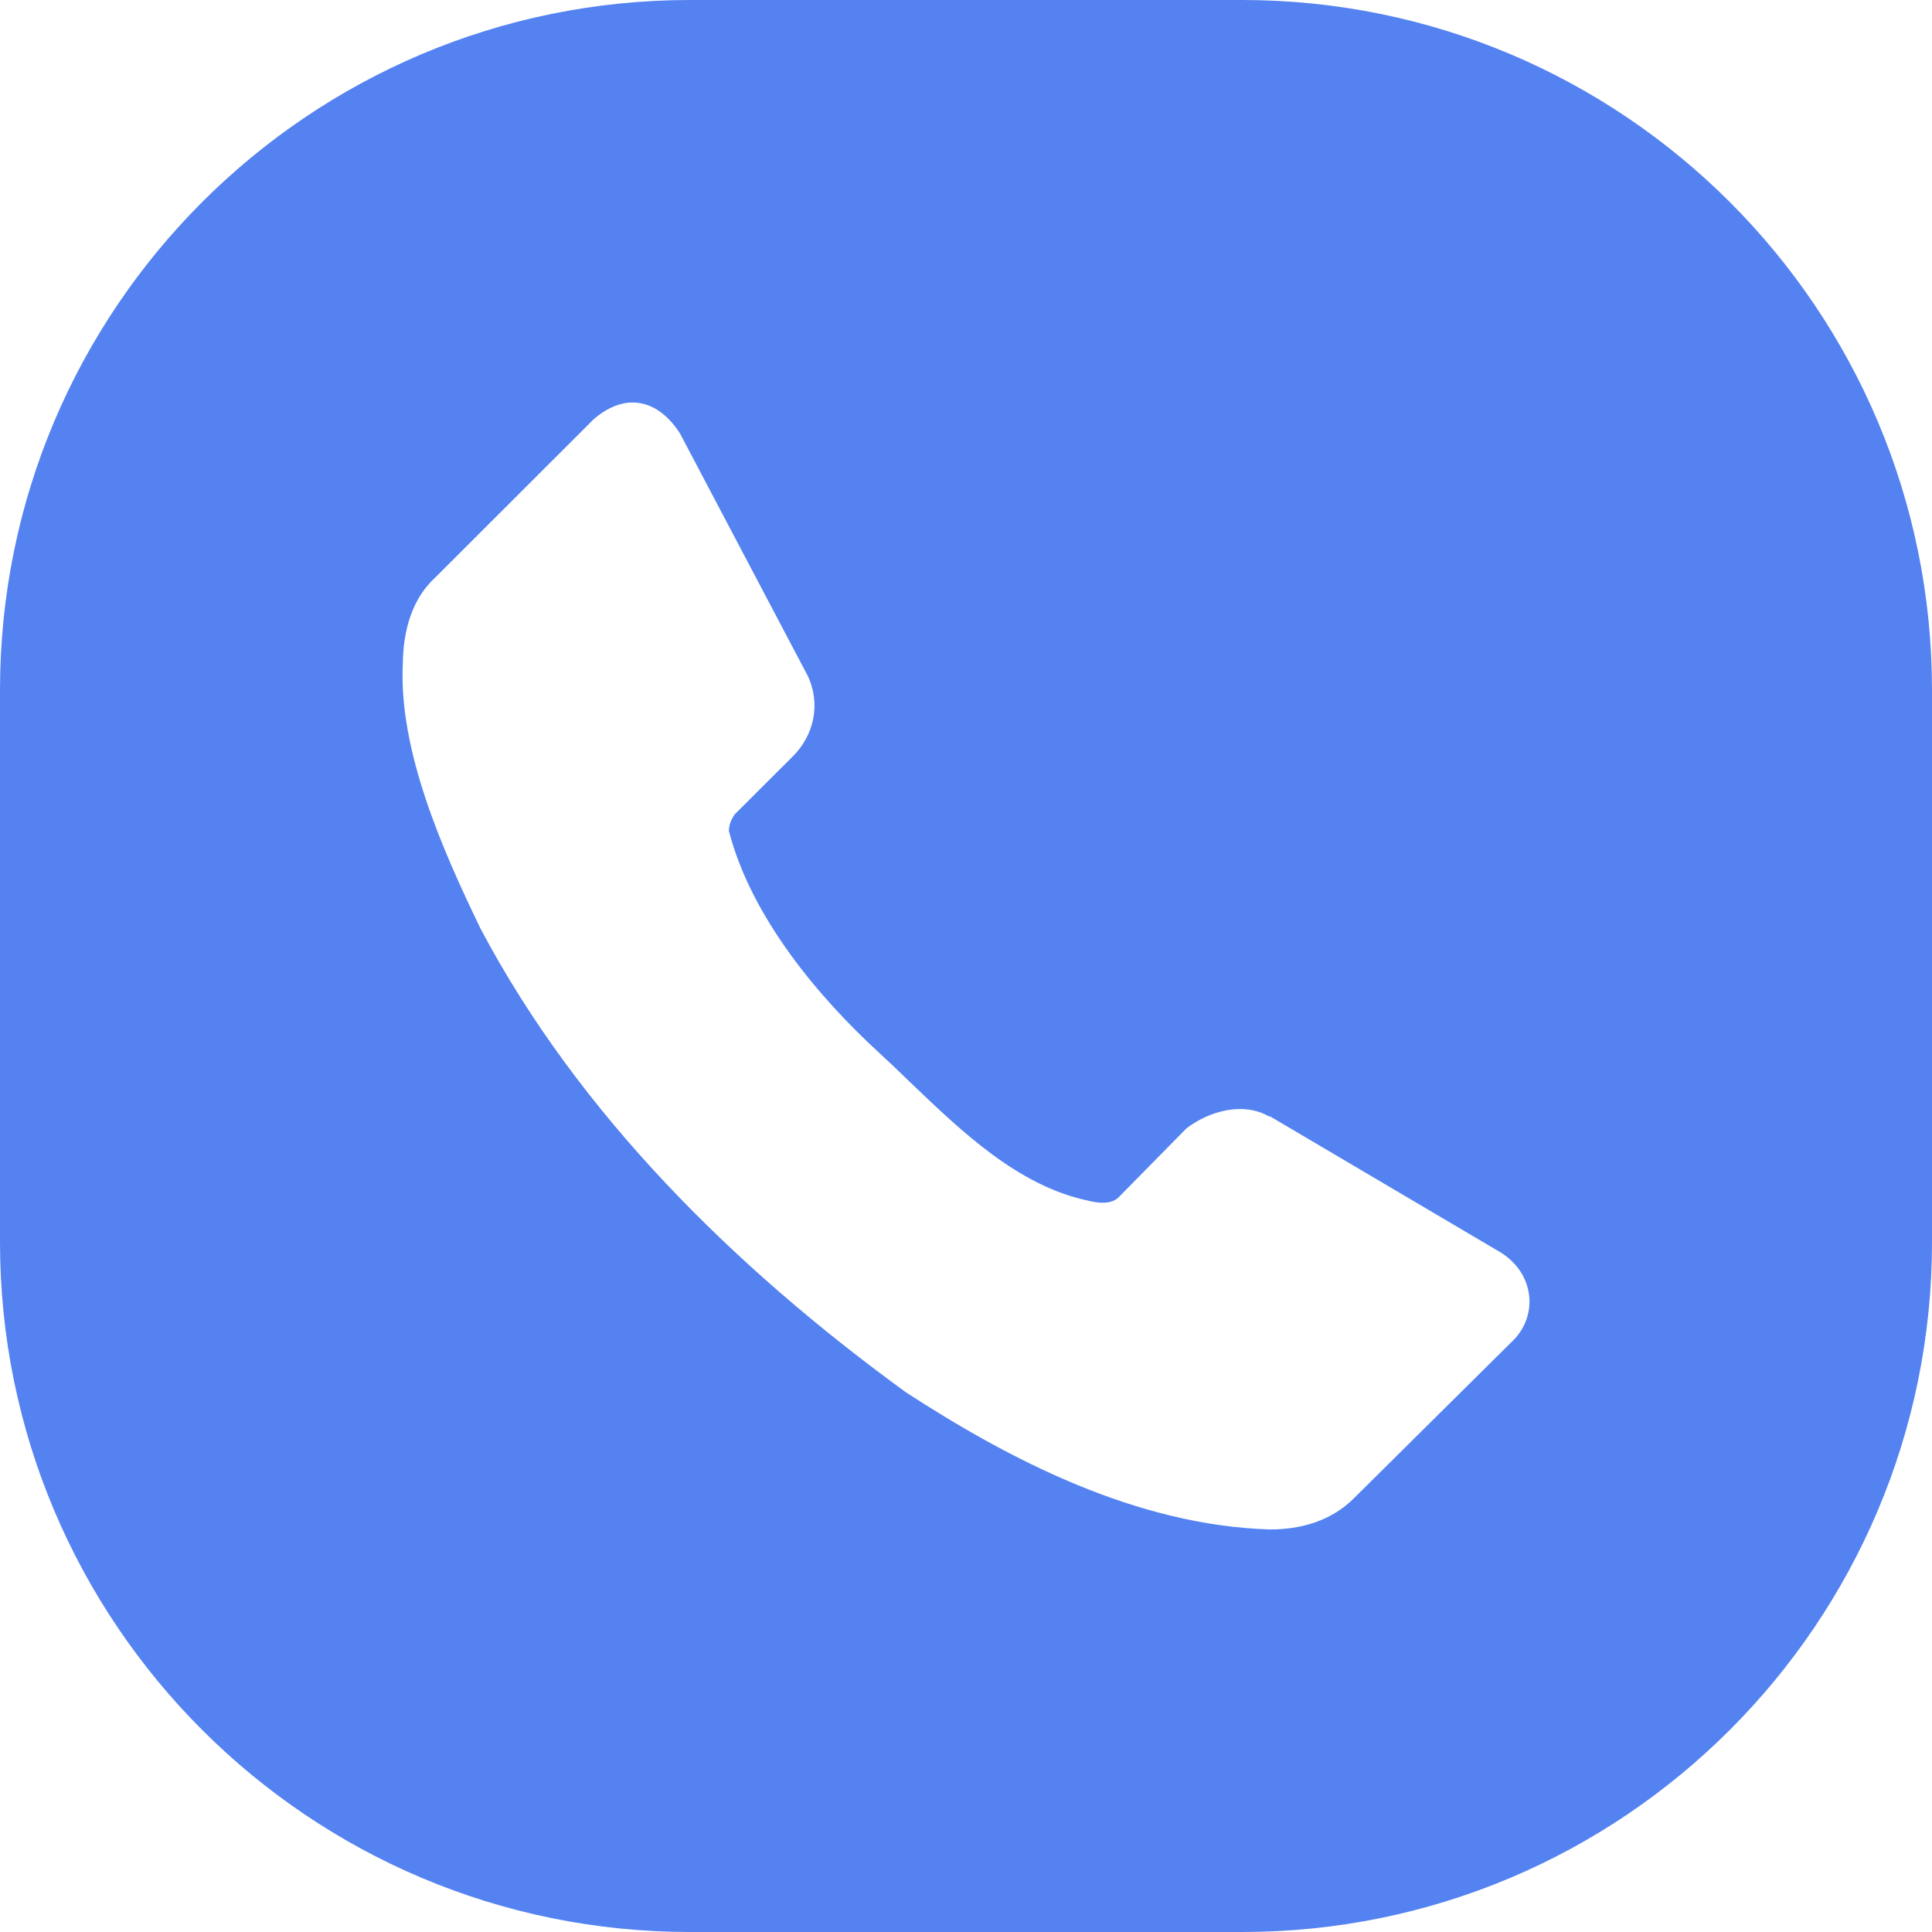 <svg width="14" height="14" viewBox="0 0 14 14" fill="none" xmlns="http://www.w3.org/2000/svg">
<path fill-rule="evenodd" clip-rule="evenodd" d="M5 0C2.239 0 0 2.239 0 5V9C0 11.761 2.239 14 5 14H9C11.761 14 14 11.761 14 9V5C14 2.239 11.761 0 9 0H5ZM9.818 10.85L10.97 9.708C11.145 9.527 11.12 9.23 10.875 9.076L9.204 8.09H9.195C9.013 7.984 8.768 8.047 8.598 8.176L8.104 8.678C8.051 8.728 7.959 8.72 7.883 8.7C7.378 8.593 6.969 8.2 6.595 7.842C6.52 7.769 6.446 7.698 6.373 7.631C5.937 7.232 5.445 6.651 5.282 6.022C5.282 5.977 5.299 5.936 5.325 5.9L5.75 5.476C5.895 5.328 5.951 5.105 5.853 4.897L4.927 3.14C4.774 2.903 4.543 2.833 4.304 3.036L3.152 4.187C2.985 4.34 2.921 4.573 2.919 4.81C2.888 5.441 3.208 6.162 3.481 6.727C4.193 8.074 5.327 9.189 6.563 10.088C7.316 10.578 8.233 11.054 9.204 11.083C9.423 11.083 9.648 11.024 9.818 10.85Z" fill="#5482F1"/>
</svg>
